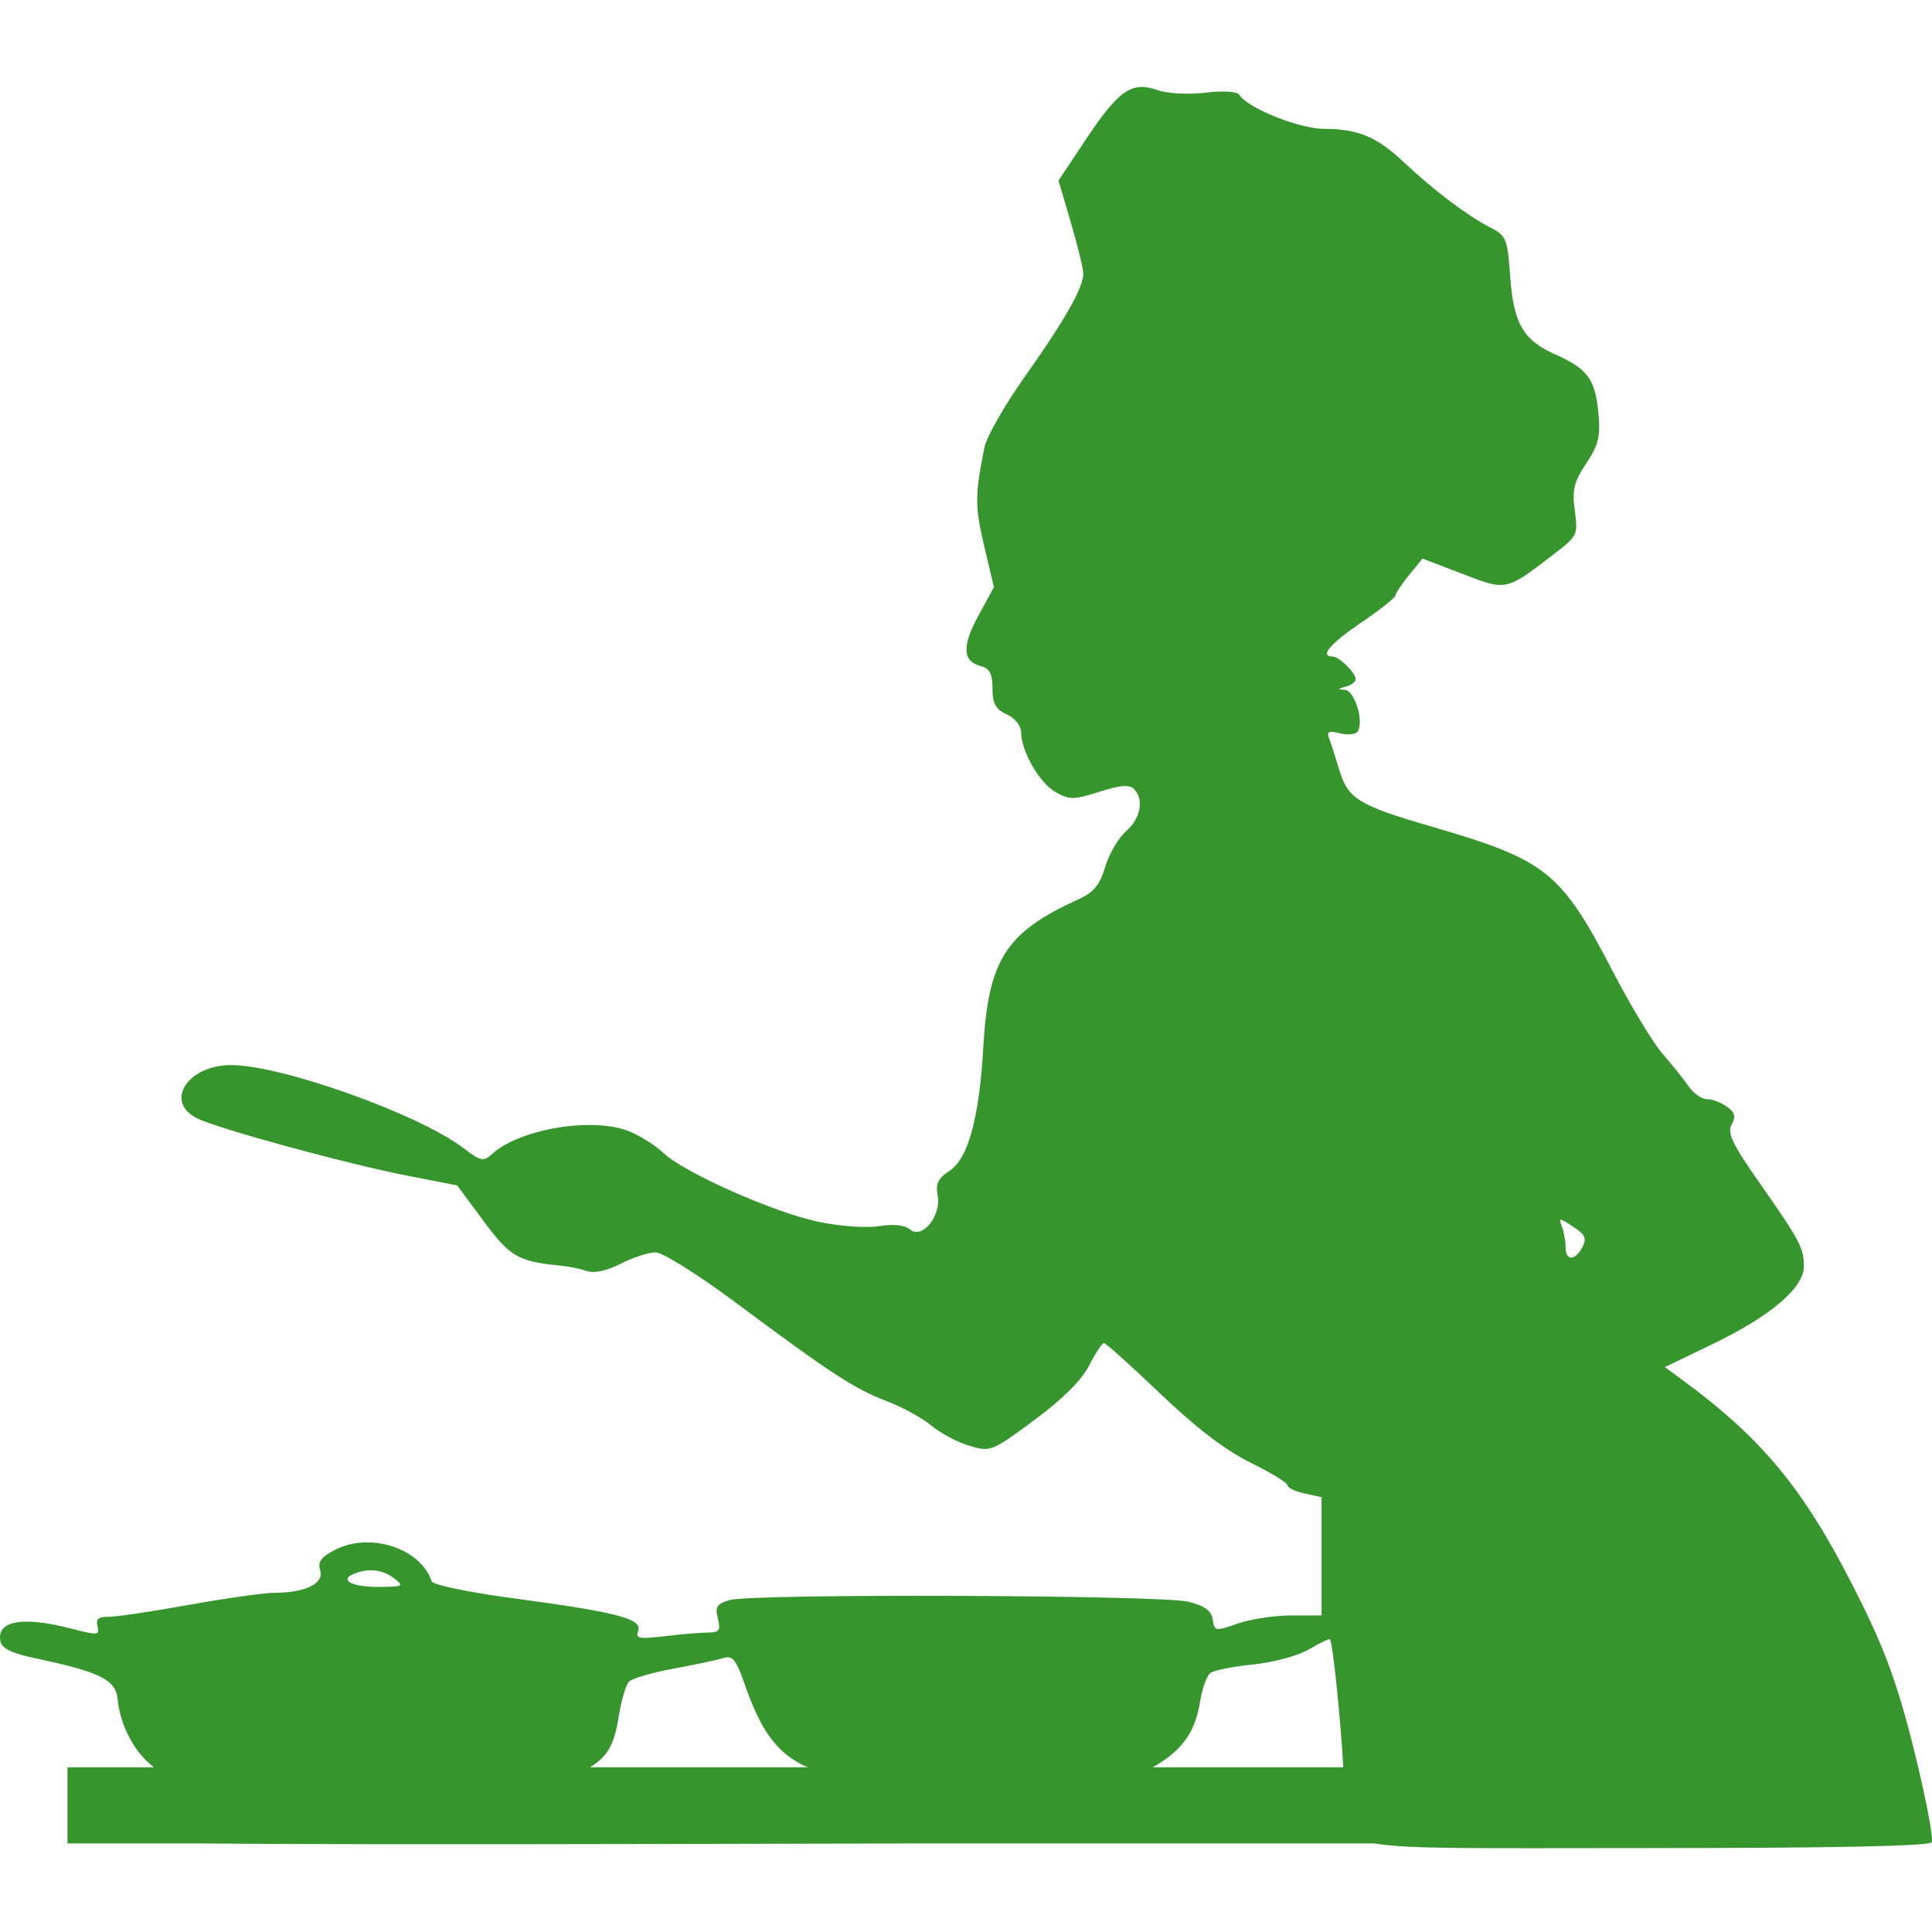 <?xml version="1.0" encoding="UTF-8" standalone="no"?>
<!-- Created with Inkscape (http://www.inkscape.org/) -->

<svg
   width="200mm"
   height="200mm"
   version="1.1"
   viewBox="0 0 200 200"
   xml:space="preserve"
   id="svg1"
   sodipodi:docname="kochen.svg"
   inkscape:version="1.4 (86a8ad7, 2024-10-11)"
   xmlns:inkscape="http://www.inkscape.org/namespaces/inkscape"
   xmlns:sodipodi="http://sodipodi.sourceforge.net/DTD/sodipodi-0.dtd"
   xmlns="http://www.w3.org/2000/svg"
   xmlns:svg="http://www.w3.org/2000/svg"><defs
     id="defs1" /><sodipodi:namedview
     id="namedview1"
     pagecolor="#ffffff"
     bordercolor="#000000"
     borderopacity="0.25"
     inkscape:showpageshadow="2"
     inkscape:pageopacity="0.0"
     inkscape:pagecheckerboard="0"
     inkscape:deskcolor="#d1d1d1"
     inkscape:document-units="mm"
     inkscape:zoom="1.0916623"
     inkscape:cx="418.62761"
     inkscape:cy="562.90299"
     inkscape:window-width="2560"
     inkscape:window-height="1369"
     inkscape:window-x="-8"
     inkscape:window-y="-8"
     inkscape:window-maximized="1"
     inkscape:current-layer="svg1"
     showgrid="true"><inkscape:grid
       id="grid1"
       units="mm"
       originx="0"
       originy="0"
       spacingx="1"
       spacingy="1"
       empcolor="#0099e5"
       empopacity="0.302"
       color="#0099e5"
       opacity="0.149"
       empspacing="5"
       enabled="true"
       visible="true" /></sodipodi:namedview><path
     id="path1"
     d="M 117.965 9.008 C 116.328 9.141 114.917 10.659 112.32 14.565 L 109.576 18.691 L 110.859 23.051 C 111.565 25.449 112.142 27.824 112.142 28.328 C 112.142 29.774 110.217 33.166 106.11 38.958 C 104.022 41.903 102.133 45.207 101.913 46.3 C 100.916 51.257 100.912 52.389 101.87 56.458 L 102.889 60.785 L 101.272 63.755 C 99.549 66.922 99.637 68.464 101.572 68.97 C 102.453 69.201 102.744 69.773 102.744 71.277 C 102.744 72.84 103.065 73.423 104.213 73.946 C 105.077 74.339 105.694 75.12 105.709 75.842 C 105.756 77.863 107.63 81.081 109.309 82.021 C 110.713 82.807 111.195 82.801 113.813 81.963 C 115.916 81.291 116.925 81.206 117.38 81.662 C 118.453 82.734 118.089 84.724 116.581 86.035 C 115.792 86.721 114.816 88.383 114.413 89.728 C 113.84 91.641 113.226 92.38 111.59 93.122 C 104.151 96.498 102.314 99.348 101.798 108.316 C 101.368 115.792 100.235 119.935 98.27 121.222 C 97.112 121.981 96.833 122.558 97.064 123.722 C 97.48 125.824 95.48 128.33 94.221 127.285 C 93.65 126.812 92.512 126.686 90.991 126.93 C 89.663 127.142 86.919 126.942 84.68 126.469 C 80.056 125.494 70.796 121.377 68.676 119.356 C 67.868 118.585 66.282 117.579 65.152 117.119 C 61.415 115.601 53.839 116.84 50.965 119.441 C 50.04 120.278 49.781 120.227 47.965 118.842 C 43.361 115.33 29.153 110.257 23.921 110.257 C 19.431 110.257 16.987 114.029 20.364 115.748 C 22.483 116.827 35.895 120.487 42.288 121.732 L 47.325 122.712 L 50.055 126.401 C 52.805 130.116 53.641 130.597 58.102 131.026 C 58.91 131.103 60.11 131.352 60.768 131.579 C 61.516 131.836 62.831 131.549 64.27 130.815 C 65.537 130.169 67.157 129.64 67.869 129.64 C 68.581 129.64 72.292 131.968 76.115 134.812 C 86.07 142.22 88.46 143.78 91.783 145.042 C 93.407 145.66 95.493 146.801 96.417 147.579 C 97.341 148.356 99.104 149.294 100.335 149.663 C 102.531 150.321 102.655 150.273 107.063 147.013 C 109.99 144.849 111.967 142.881 112.741 141.365 C 113.394 140.085 114.087 139.039 114.282 139.039 C 114.477 139.039 117.1 141.394 120.111 144.272 C 123.801 147.8 126.839 150.123 129.436 151.401 C 131.554 152.444 133.287 153.504 133.287 153.757 C 133.287 154.01 134.08 154.391 135.05 154.604 L 136.811 154.991 L 136.811 167.233 L 133.655 167.233 C 131.919 167.233 129.424 167.612 128.111 168.076 C 125.811 168.887 125.716 168.872 125.54 167.659 C 125.407 166.738 124.726 166.241 123.008 165.808 C 120.243 165.112 77.99 164.955 75.569 165.631 C 74.201 166.014 74.003 166.314 74.311 167.54 C 74.622 168.78 74.471 168.997 73.291 169.001 C 72.529 169.004 70.512 169.173 68.809 169.378 C 66.137 169.699 65.76 169.622 66.067 168.821 C 66.541 167.586 63.865 166.887 53.223 165.467 C 48.557 164.844 44.811 164.069 44.688 163.7 C 43.543 160.266 38.309 158.564 34.674 160.443 C 33.228 161.191 32.87 161.689 33.148 162.564 C 33.576 163.91 31.607 164.883 28.46 164.883 C 27.382 164.883 23.368 165.449 19.54 166.139 C 15.712 166.83 11.962 167.384 11.206 167.373 C 10.191 167.357 9.9 167.615 10.094 168.359 C 10.337 169.288 10.122 169.307 7.377 168.594 C 2.349 167.29 -0.372 167.772 0.041 169.896 C 0.189 170.66 1.212 171.152 3.77 171.69 C 10.264 173.056 11.973 173.894 12.158 175.806 C 12.435 178.658 13.953 181.481 15.935 182.947 L 6.984 182.947 L 6.984 190.831 L 20.476 190.831 C 30.218 190.923 45.786 190.938 69.63 190.887 L 95.663 190.831 L 142.256 190.831 C 145.867 191.449 153.515 191.315 169.985 191.315 C 189.761 191.315 199.717 191.113 199.968 190.707 C 200.174 190.372 199.385 186.209 198.213 181.456 C 196.594 174.886 195.294 171.208 192.795 166.127 C 187.097 154.541 182.813 149.203 174.057 142.776 L 172.348 141.521 L 177.341 139.113 C 183.293 136.242 186.738 133.305 186.738 131.099 C 186.738 129.195 186.333 128.434 182.078 122.352 C 179.324 118.416 178.781 117.271 179.26 116.415 C 179.716 115.601 179.603 115.169 178.779 114.567 C 178.187 114.134 177.256 113.78 176.709 113.78 C 176.161 113.78 175.306 113.186 174.808 112.459 C 174.311 111.732 173.103 110.225 172.125 109.11 C 171.148 107.994 168.843 104.186 167.004 100.647 C 161.578 90.203 160.127 89.042 148.154 85.554 C 140.568 83.344 139.54 82.707 138.622 79.643 C 138.226 78.322 137.755 76.858 137.576 76.391 C 137.325 75.736 137.589 75.626 138.729 75.912 C 139.542 76.116 140.367 76.025 140.562 75.709 C 141.211 74.659 140.23 71.492 139.234 71.421 C 138.431 71.364 138.443 71.31 139.308 71.084 C 139.873 70.936 140.336 70.59 140.336 70.314 C 140.336 69.641 138.629 67.965 137.945 67.965 C 136.568 67.965 137.691 66.636 140.923 64.441 C 142.862 63.124 144.458 61.859 144.469 61.629 C 144.48 61.398 145.112 60.449 145.873 59.519 L 147.256 57.827 L 151.395 59.409 C 156.032 61.181 155.837 61.226 161.107 57.172 C 163.272 55.507 163.359 55.31 163.024 52.861 C 162.73 50.722 162.928 49.908 164.208 47.974 C 165.495 46.029 165.698 45.18 165.463 42.731 C 165.127 39.238 164.346 38.177 161.035 36.708 C 157.675 35.219 156.681 33.499 156.328 28.565 C 156.05 24.668 155.935 24.395 154.206 23.511 C 151.899 22.331 148.361 19.655 145.329 16.796 C 142.527 14.155 140.571 13.339 137.048 13.339 C 134.512 13.339 129.139 11.18 128.301 9.825 C 128.076 9.46 126.698 9.37 124.786 9.595 C 122.946 9.811 120.848 9.688 119.73 9.299 C 119.082 9.073 118.511 8.963 117.965 9.008 z M 161.588 126.271 C 161.742 126.272 162.123 126.51 162.848 126.985 C 164.111 127.812 164.286 128.205 163.799 129.114 C 163.029 130.554 162.069 130.548 162.069 129.103 C 162.069 128.483 161.896 127.525 161.685 126.974 C 161.505 126.504 161.433 126.269 161.588 126.271 z M 38.874 162.582 C 39.557 162.667 40.203 162.938 40.809 163.397 C 41.865 164.195 41.744 164.26 39.194 164.278 C 36.393 164.297 35.033 163.535 36.715 162.89 C 37.47 162.6 38.19 162.498 38.874 162.582 z M 137.676 169.704 C 137.992 170.123 138.811 178.376 139.056 182.947 L 119.337 182.947 C 119.509 182.851 119.678 182.756 119.865 182.641 C 122.533 180.981 123.754 179.156 124.244 176.095 C 124.453 174.786 124.921 173.482 125.285 173.198 C 125.648 172.913 127.643 172.511 129.718 172.304 C 131.845 172.092 134.375 171.406 135.519 170.731 C 136.635 170.073 137.606 169.61 137.676 169.704 z M 75.488 171.576 C 76.049 171.686 76.414 172.415 77.108 174.398 C 78.739 179.059 80.277 181.225 82.979 182.662 C 83.209 182.784 83.437 182.847 83.651 182.947 L 61.077 182.947 C 62.926 181.826 63.592 180.573 64.049 177.684 C 64.311 176.028 64.794 174.403 65.124 174.074 C 65.453 173.745 67.51 173.146 69.695 172.744 C 71.881 172.343 74.197 171.849 74.843 171.649 C 75.093 171.572 75.302 171.539 75.488 171.576 z "
     style="fill:#36962d;fill-opacity:1" /></svg>
